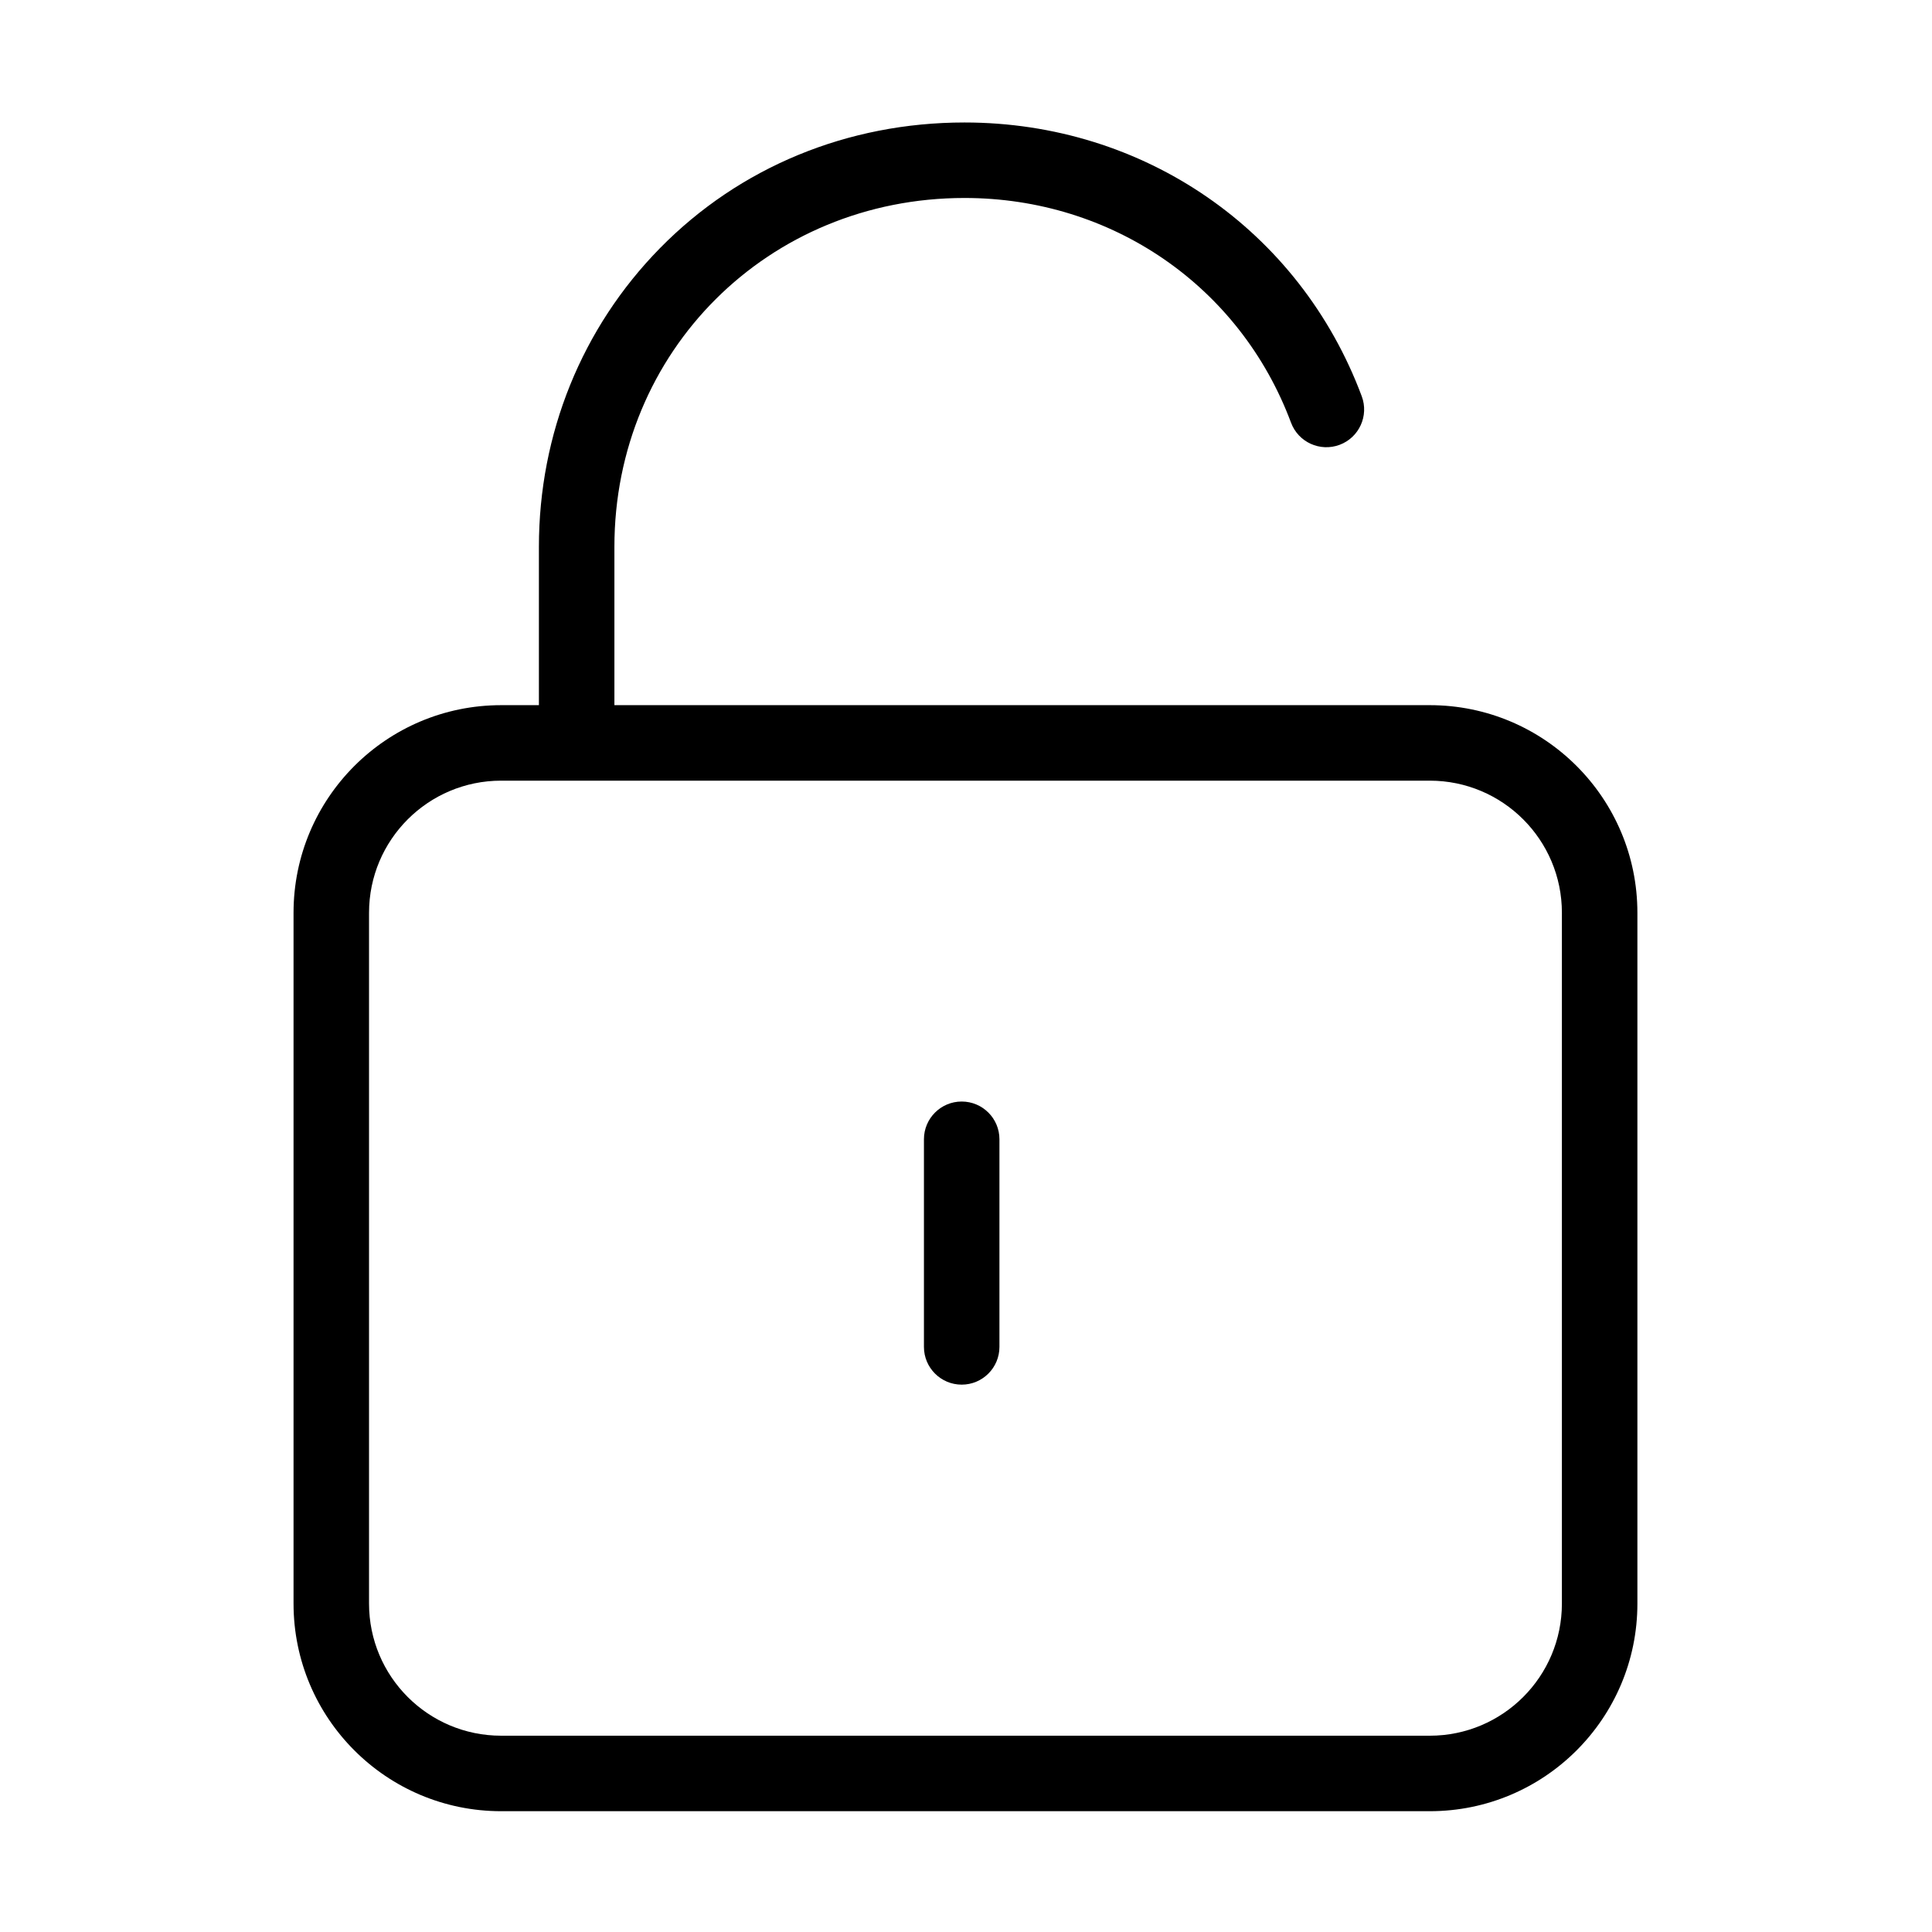 <?xml version="1.0" standalone="no"?><!DOCTYPE svg PUBLIC "-//W3C//DTD SVG 1.1//EN" "http://www.w3.org/Graphics/SVG/1.1/DTD/svg11.dtd"><svg t="1523793623946" class="icon" style="" viewBox="0 0 1024 1024" version="1.1" xmlns="http://www.w3.org/2000/svg" p-id="1733" xmlns:xlink="http://www.w3.org/1999/xlink" width="200" height="200"><defs><style type="text/css"></style></defs><path d="M757.81 373.751 325.646 373.751l0-83.896c0-103.695 81.507-184.923 185.559-184.923 78.121 0 146.053 46.746 173.063 119.09 3.865 10.353 15.384 15.61 25.742 11.747 10.352-3.866 15.61-15.391 11.744-25.742C688.845 121.878 606.198 64.919 511.205 64.919c-61.918 0-119.247 23.663-161.423 66.632-41.369 42.143-64.151 98.363-64.151 158.305l0 83.896-20.008 0c-60.774 0-110.042 49.267-110.042 110.042l0 366.14c0 60.774 49.267 110.042 110.042 110.042l492.188 0c60.775 0 110.042-49.267 110.042-110.042L867.853 483.794C867.853 423.018 818.586 373.751 757.81 373.751zM827.837 849.934c0 38.675-31.352 70.027-70.027 70.027L265.623 919.96c-38.675 0-70.027-31.352-70.027-70.027L195.596 483.794c0-38.675 31.352-70.027 70.027-70.027l492.188 0c38.675 0 70.027 31.352 70.027 70.027L827.837 849.934z" p-id="1734"></path><path d="M509.716 583.832c-11.049 0-20.008 8.959-20.008 20.008l0 110.042c0 11.049 8.958 20.008 20.008 20.008s20.008-8.958 20.008-20.008L529.724 603.84C529.724 592.79 520.766 583.832 509.716 583.832z" p-id="1735"></path></svg>
